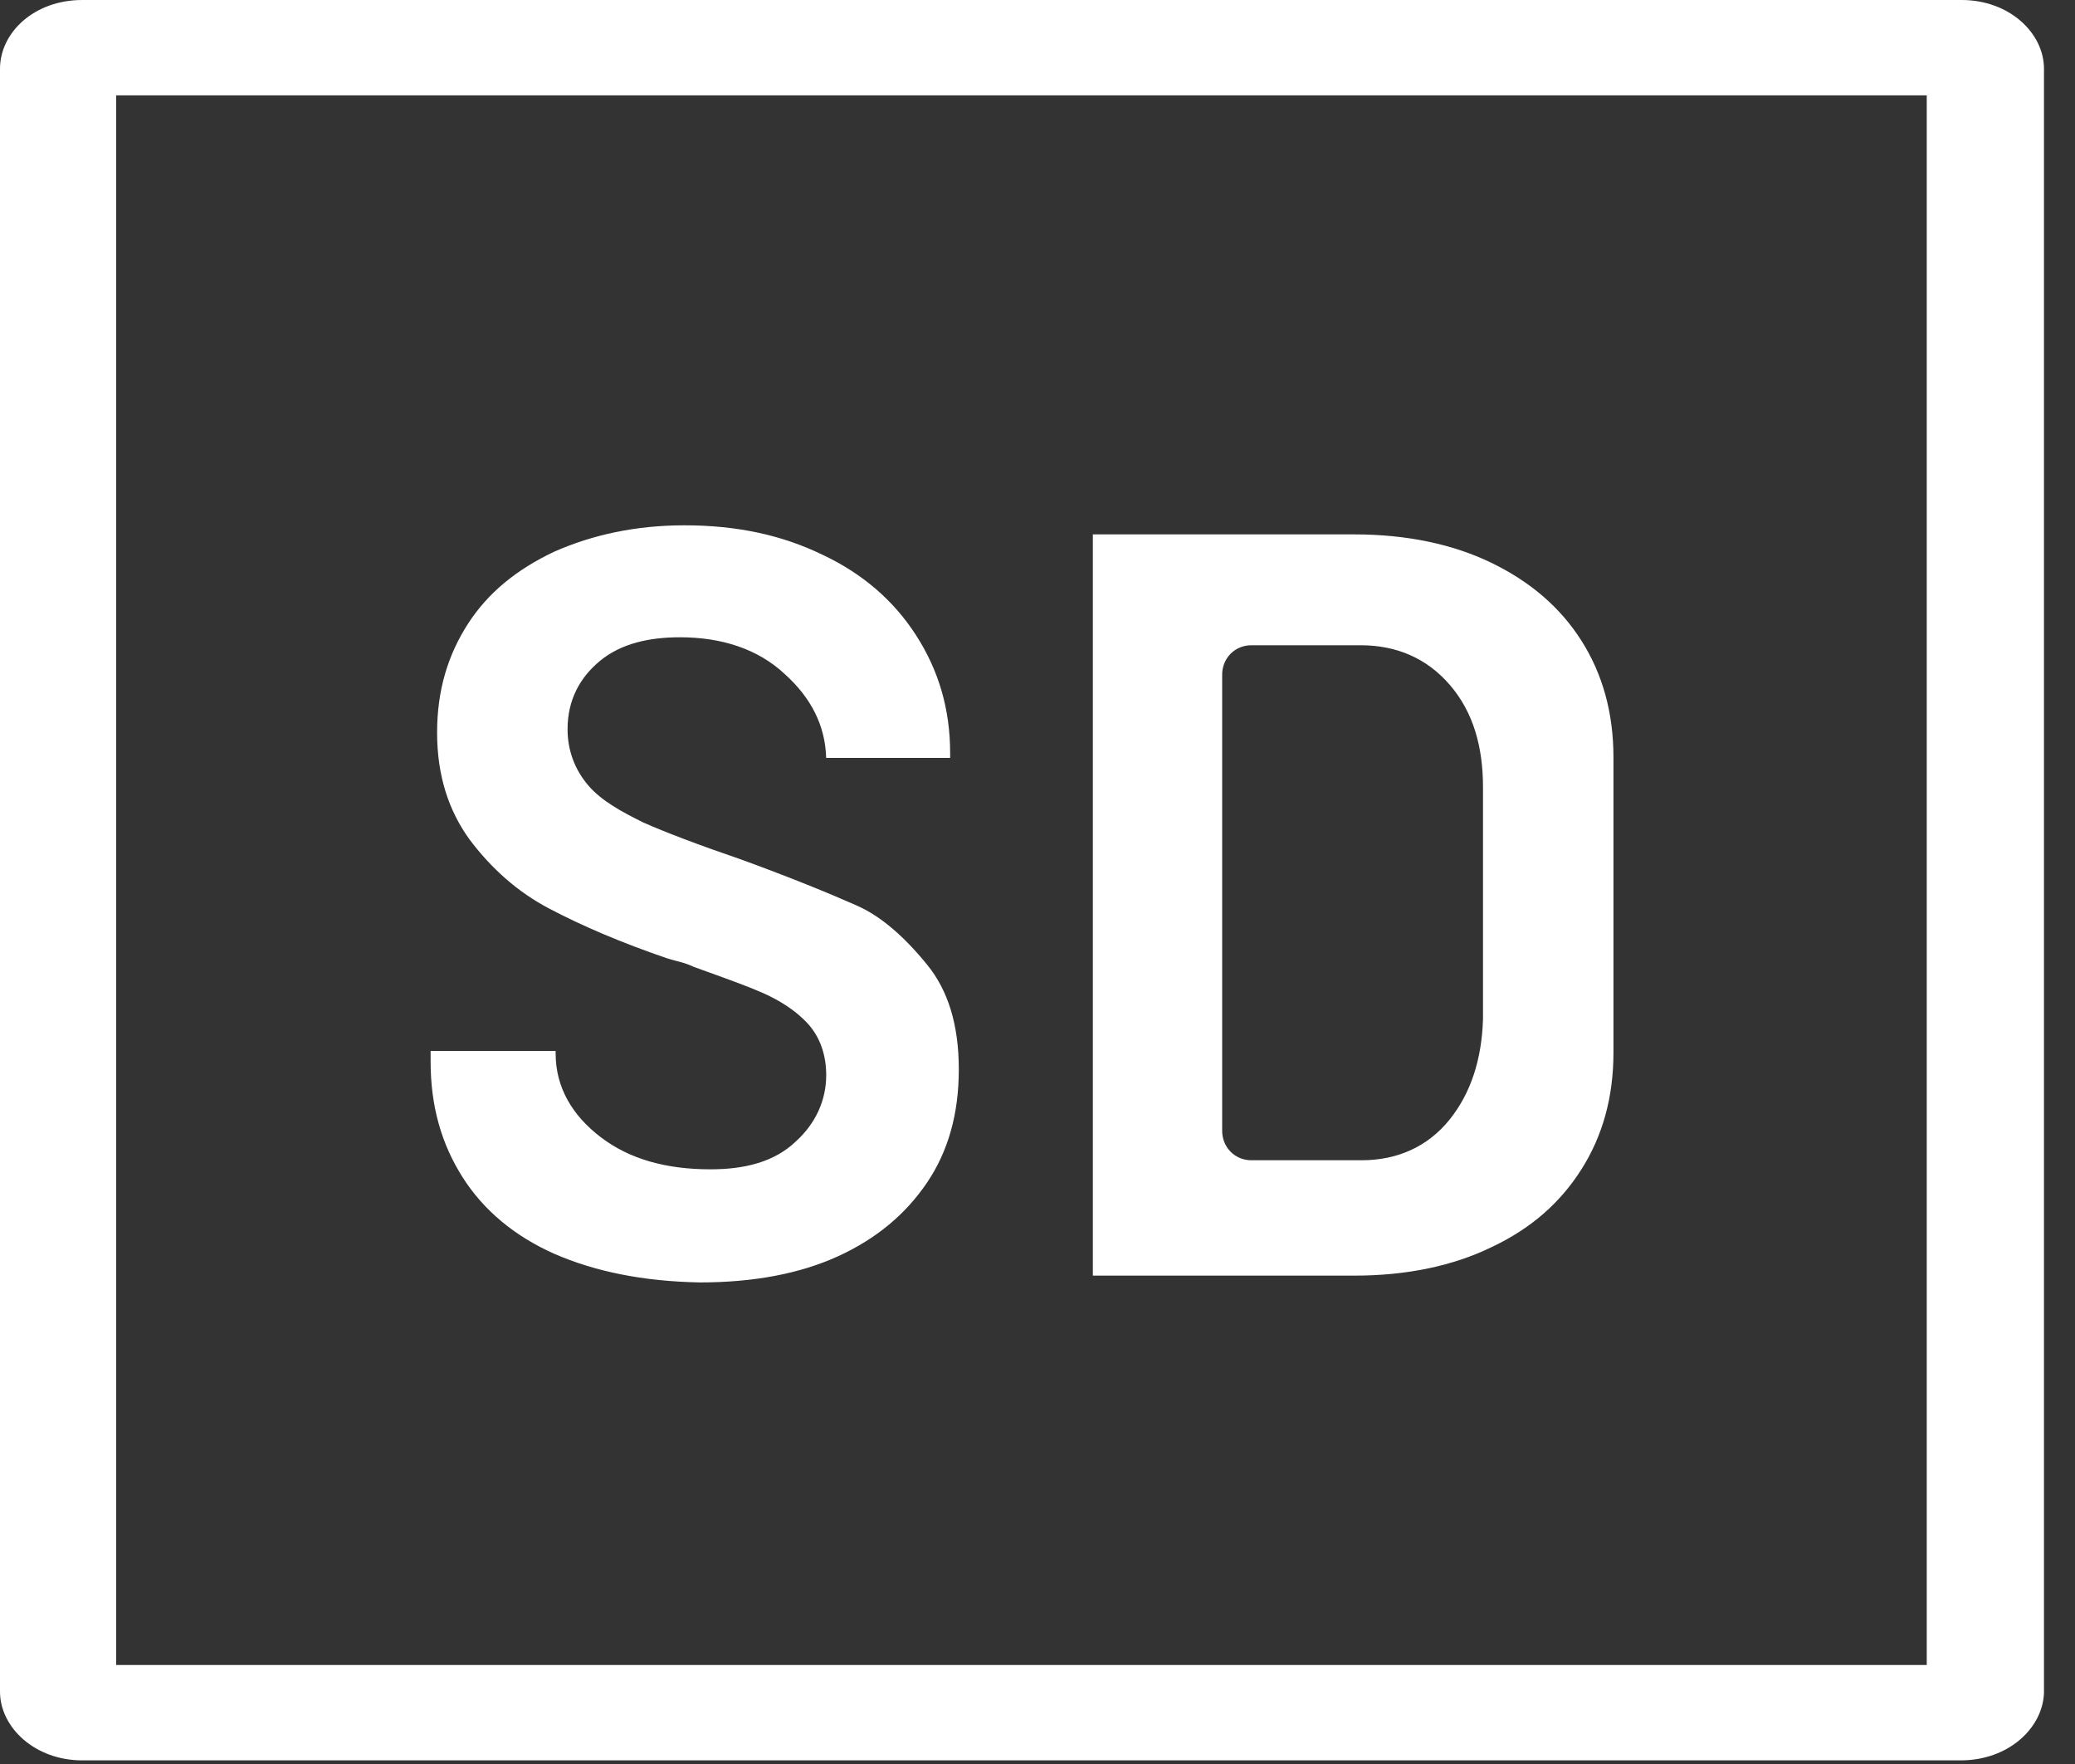 <svg width="40" height="34" viewBox="0 0 40 34" fill="none" xmlns="http://www.w3.org/2000/svg">
<rect x="0" y="0" width="40" height="34" fill="#333333" stroke="none"/>
<path fill-rule="evenodd" clip-rule="evenodd" d="M37.142 32.092V1.838H2.239V32.092H37.142ZM37.795 33.93H1.585C0.671 33.93 0 33.294 0 32.604V1.325C0 0.633 0.652 0 1.585 0H37.817C38.731 0 39.402 0.635 39.402 1.325V32.621C39.384 33.297 38.727 33.93 37.795 33.93Z" fill="white"/>
<path fill-rule="evenodd" clip-rule="evenodd" d="M12.85 18.943C12.88 18.951 12.911 18.96 12.943 18.968L12.943 18.968C12.948 18.969 12.953 18.971 12.959 18.972C12.953 18.971 12.948 18.969 12.943 18.968L12.943 18.968C12.911 18.96 12.88 18.951 12.85 18.943ZM15.926 14.608C15.909 13.983 15.633 13.448 15.132 12.996C14.609 12.504 13.902 12.283 13.11 12.283C12.515 12.283 11.974 12.402 11.566 12.738C11.178 13.059 10.941 13.491 10.941 14.055C10.941 14.475 11.087 14.843 11.343 15.142C11.601 15.442 12 15.654 12.385 15.845L12.394 15.85L12.403 15.854C12.816 16.037 13.456 16.282 14.295 16.569C15.246 16.916 15.987 17.219 16.519 17.455C16.972 17.656 17.419 18.036 17.875 18.597C18.273 19.088 18.483 19.744 18.483 20.613C18.483 21.479 18.273 22.198 17.872 22.792C17.462 23.398 16.902 23.871 16.159 24.212C15.419 24.55 14.528 24.718 13.49 24.718C12.392 24.697 11.473 24.509 10.682 24.165C9.919 23.824 9.325 23.331 8.919 22.693C8.509 22.048 8.301 21.322 8.301 20.459V20.257H10.711V20.306C10.711 20.959 11.032 21.5 11.58 21.918C12.141 22.347 12.854 22.538 13.695 22.538C14.353 22.538 14.93 22.397 15.344 21.998C15.722 21.655 15.927 21.208 15.927 20.722C15.927 20.348 15.816 19.984 15.55 19.706C15.332 19.477 15.048 19.293 14.718 19.144C14.452 19.025 14.079 18.89 13.61 18.721L13.61 18.721L13.374 18.636C13.255 18.578 13.142 18.549 13.069 18.529L13.059 18.527C12.969 18.503 12.905 18.486 12.864 18.472L12.86 18.471C11.98 18.17 11.229 17.85 10.585 17.511C9.984 17.196 9.471 16.741 9.048 16.176C8.65 15.624 8.426 14.952 8.426 14.121C8.426 13.306 8.633 12.625 9.022 12.022C9.405 11.428 9.957 10.976 10.687 10.632C11.42 10.309 12.254 10.125 13.194 10.125C14.2 10.125 15.071 10.311 15.856 10.693L15.861 10.695C16.625 11.056 17.226 11.572 17.657 12.241C18.09 12.912 18.316 13.659 18.316 14.516V14.608H15.926ZM26.106 24.587H21.067V10.3H26.106C27.116 10.3 28.007 10.488 28.748 10.847C29.497 11.21 30.076 11.704 30.485 12.348C30.893 12.991 31.103 13.738 31.103 14.604V20.284C31.103 21.149 30.893 21.896 30.485 22.539C30.074 23.186 29.515 23.678 28.753 24.038L28.748 24.04C28.007 24.4 27.116 24.587 26.106 24.587ZM28.588 19.639L28.588 19.633V15.174C28.588 14.399 28.403 13.734 27.957 13.211C27.508 12.684 26.917 12.437 26.231 12.437H24.121C23.979 12.437 23.829 12.489 23.715 12.608C23.603 12.726 23.56 12.872 23.56 13.002V21.797C23.56 21.927 23.603 22.074 23.715 22.191C23.829 22.311 23.979 22.363 24.121 22.363H26.252C26.918 22.363 27.515 22.114 27.945 21.578C28.354 21.068 28.565 20.417 28.588 19.639Z" fill="white"/>
</svg>
